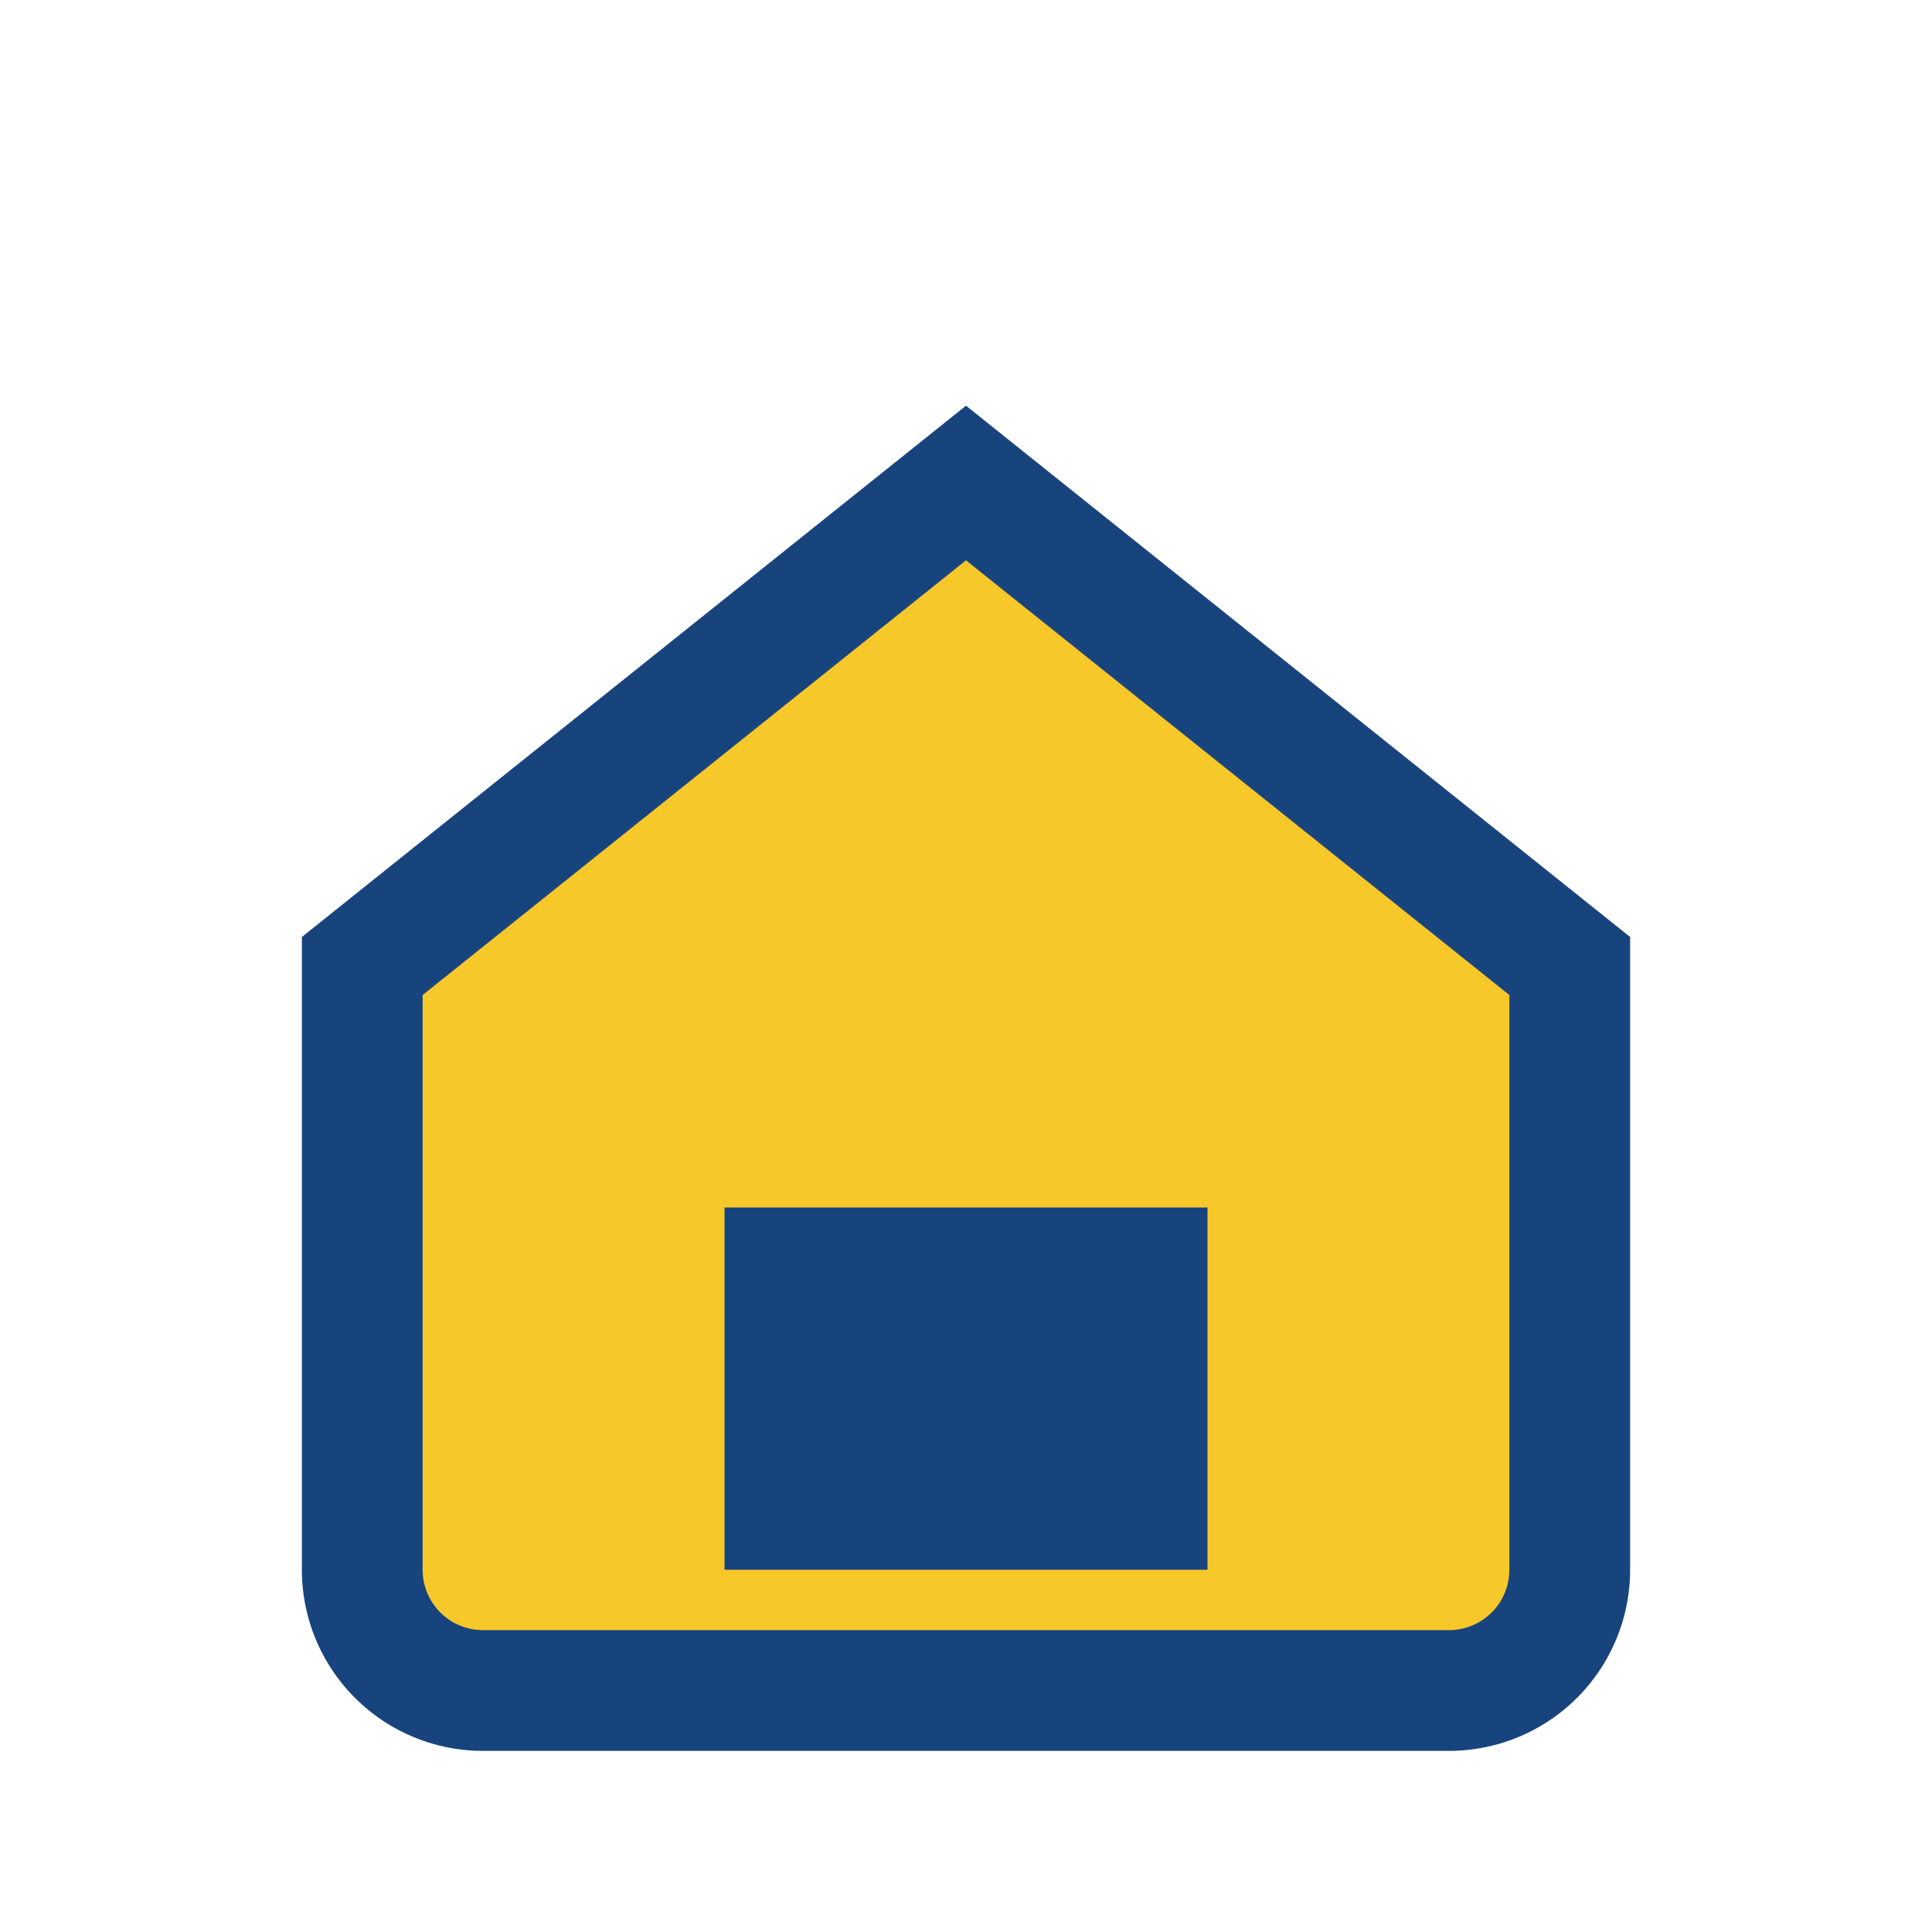 <?xml version="1.0" encoding="UTF-8"?>
<svg xmlns="http://www.w3.org/2000/svg" width="32" height="32" viewBox="0 0 32 32"><path d="M16 8l10 8v10a2 2 0 0 1-2 2H8a2 2 0 0 1-2-2V16z" fill="#F6C82A" stroke="#18447E" stroke-width="2"/><rect x="12" y="20" width="8" height="6" fill="#18447E"/></svg>